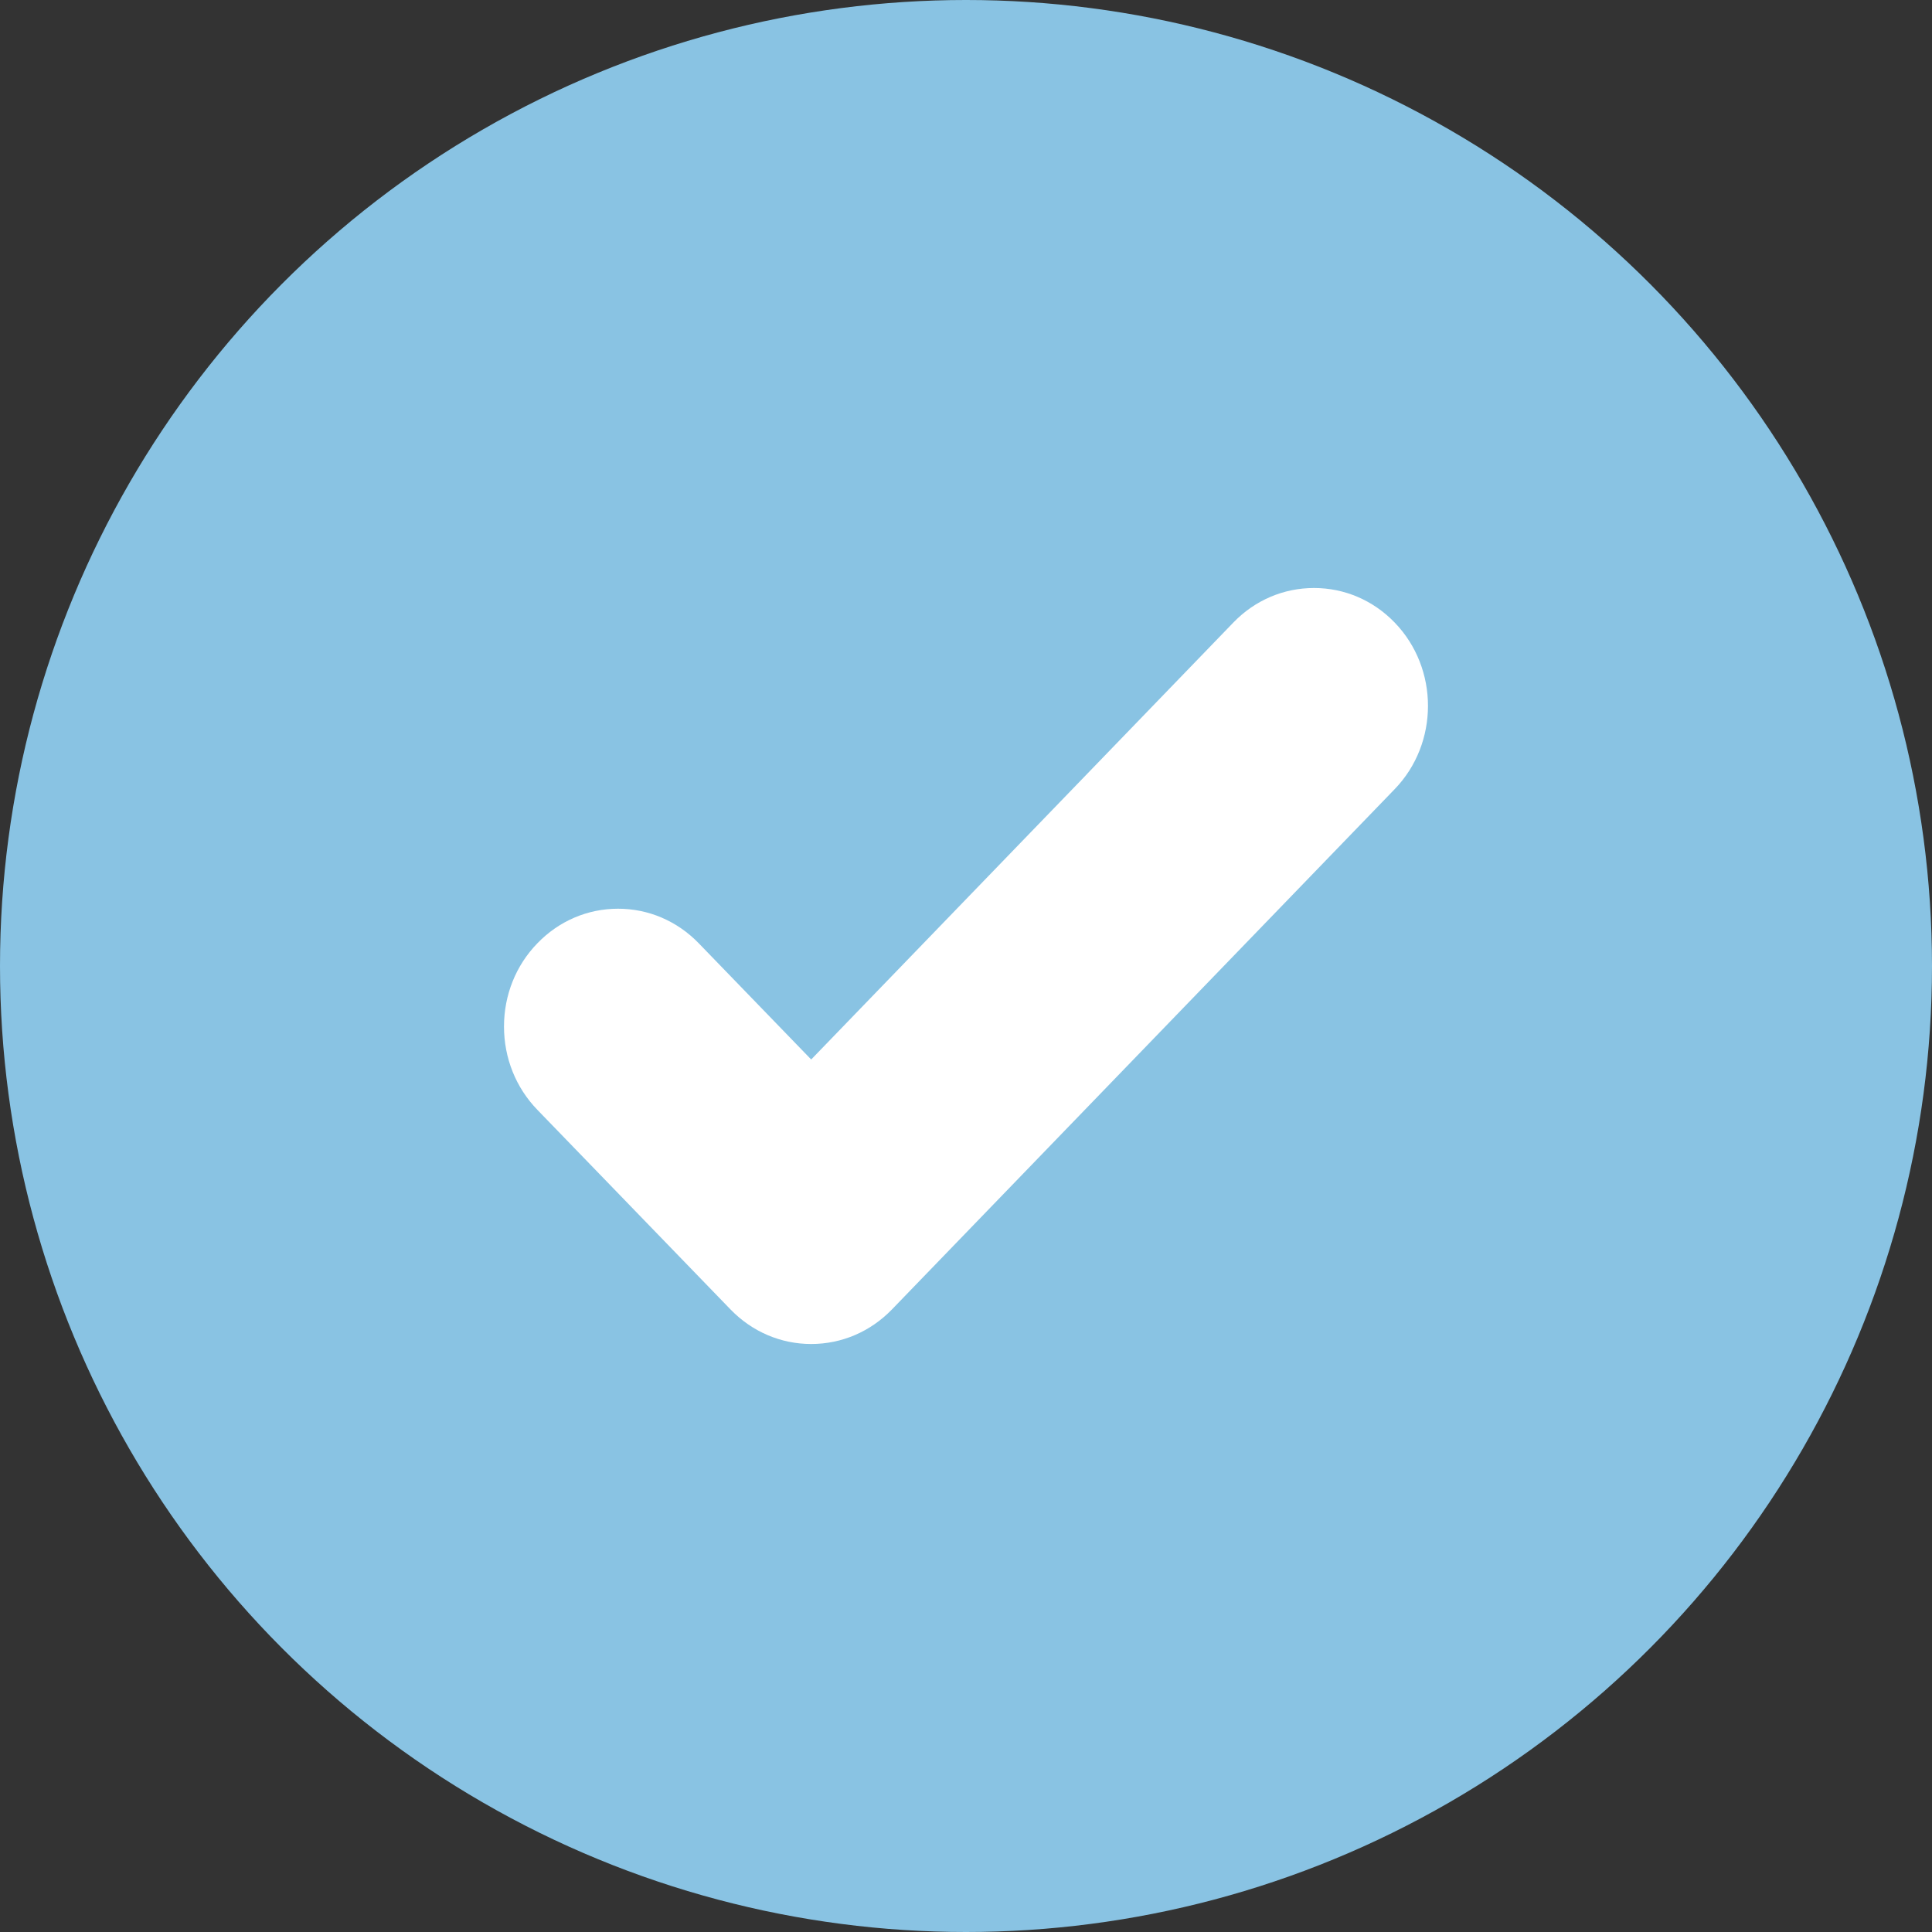 <svg width="23" height="23" viewBox="0 0 23 23" fill="none" xmlns="http://www.w3.org/2000/svg">
<rect x="0" y="0" width="23" height="23" fill="#333333" stroke="none"/>
<circle cx="11.5" cy="11.5" r="11.5" fill="#89C3E3"/>
<path d="M15.643 7C15.28 7 14.939 7.146 14.683 7.411L9.657 12.613L8.318 11.229C8.061 10.964 7.72 10.818 7.358 10.818C6.995 10.818 6.654 10.964 6.398 11.229C6.141 11.493 6 11.846 6 12.221C6 12.595 6.141 12.948 6.398 13.213L8.697 15.589C8.954 15.854 9.295 16 9.657 16C10.02 16 10.361 15.854 10.618 15.589L16.603 9.395C17.132 8.848 17.132 7.958 16.603 7.411C16.347 7.146 16.006 7 15.643 7Z" fill="white"/>
</svg>
